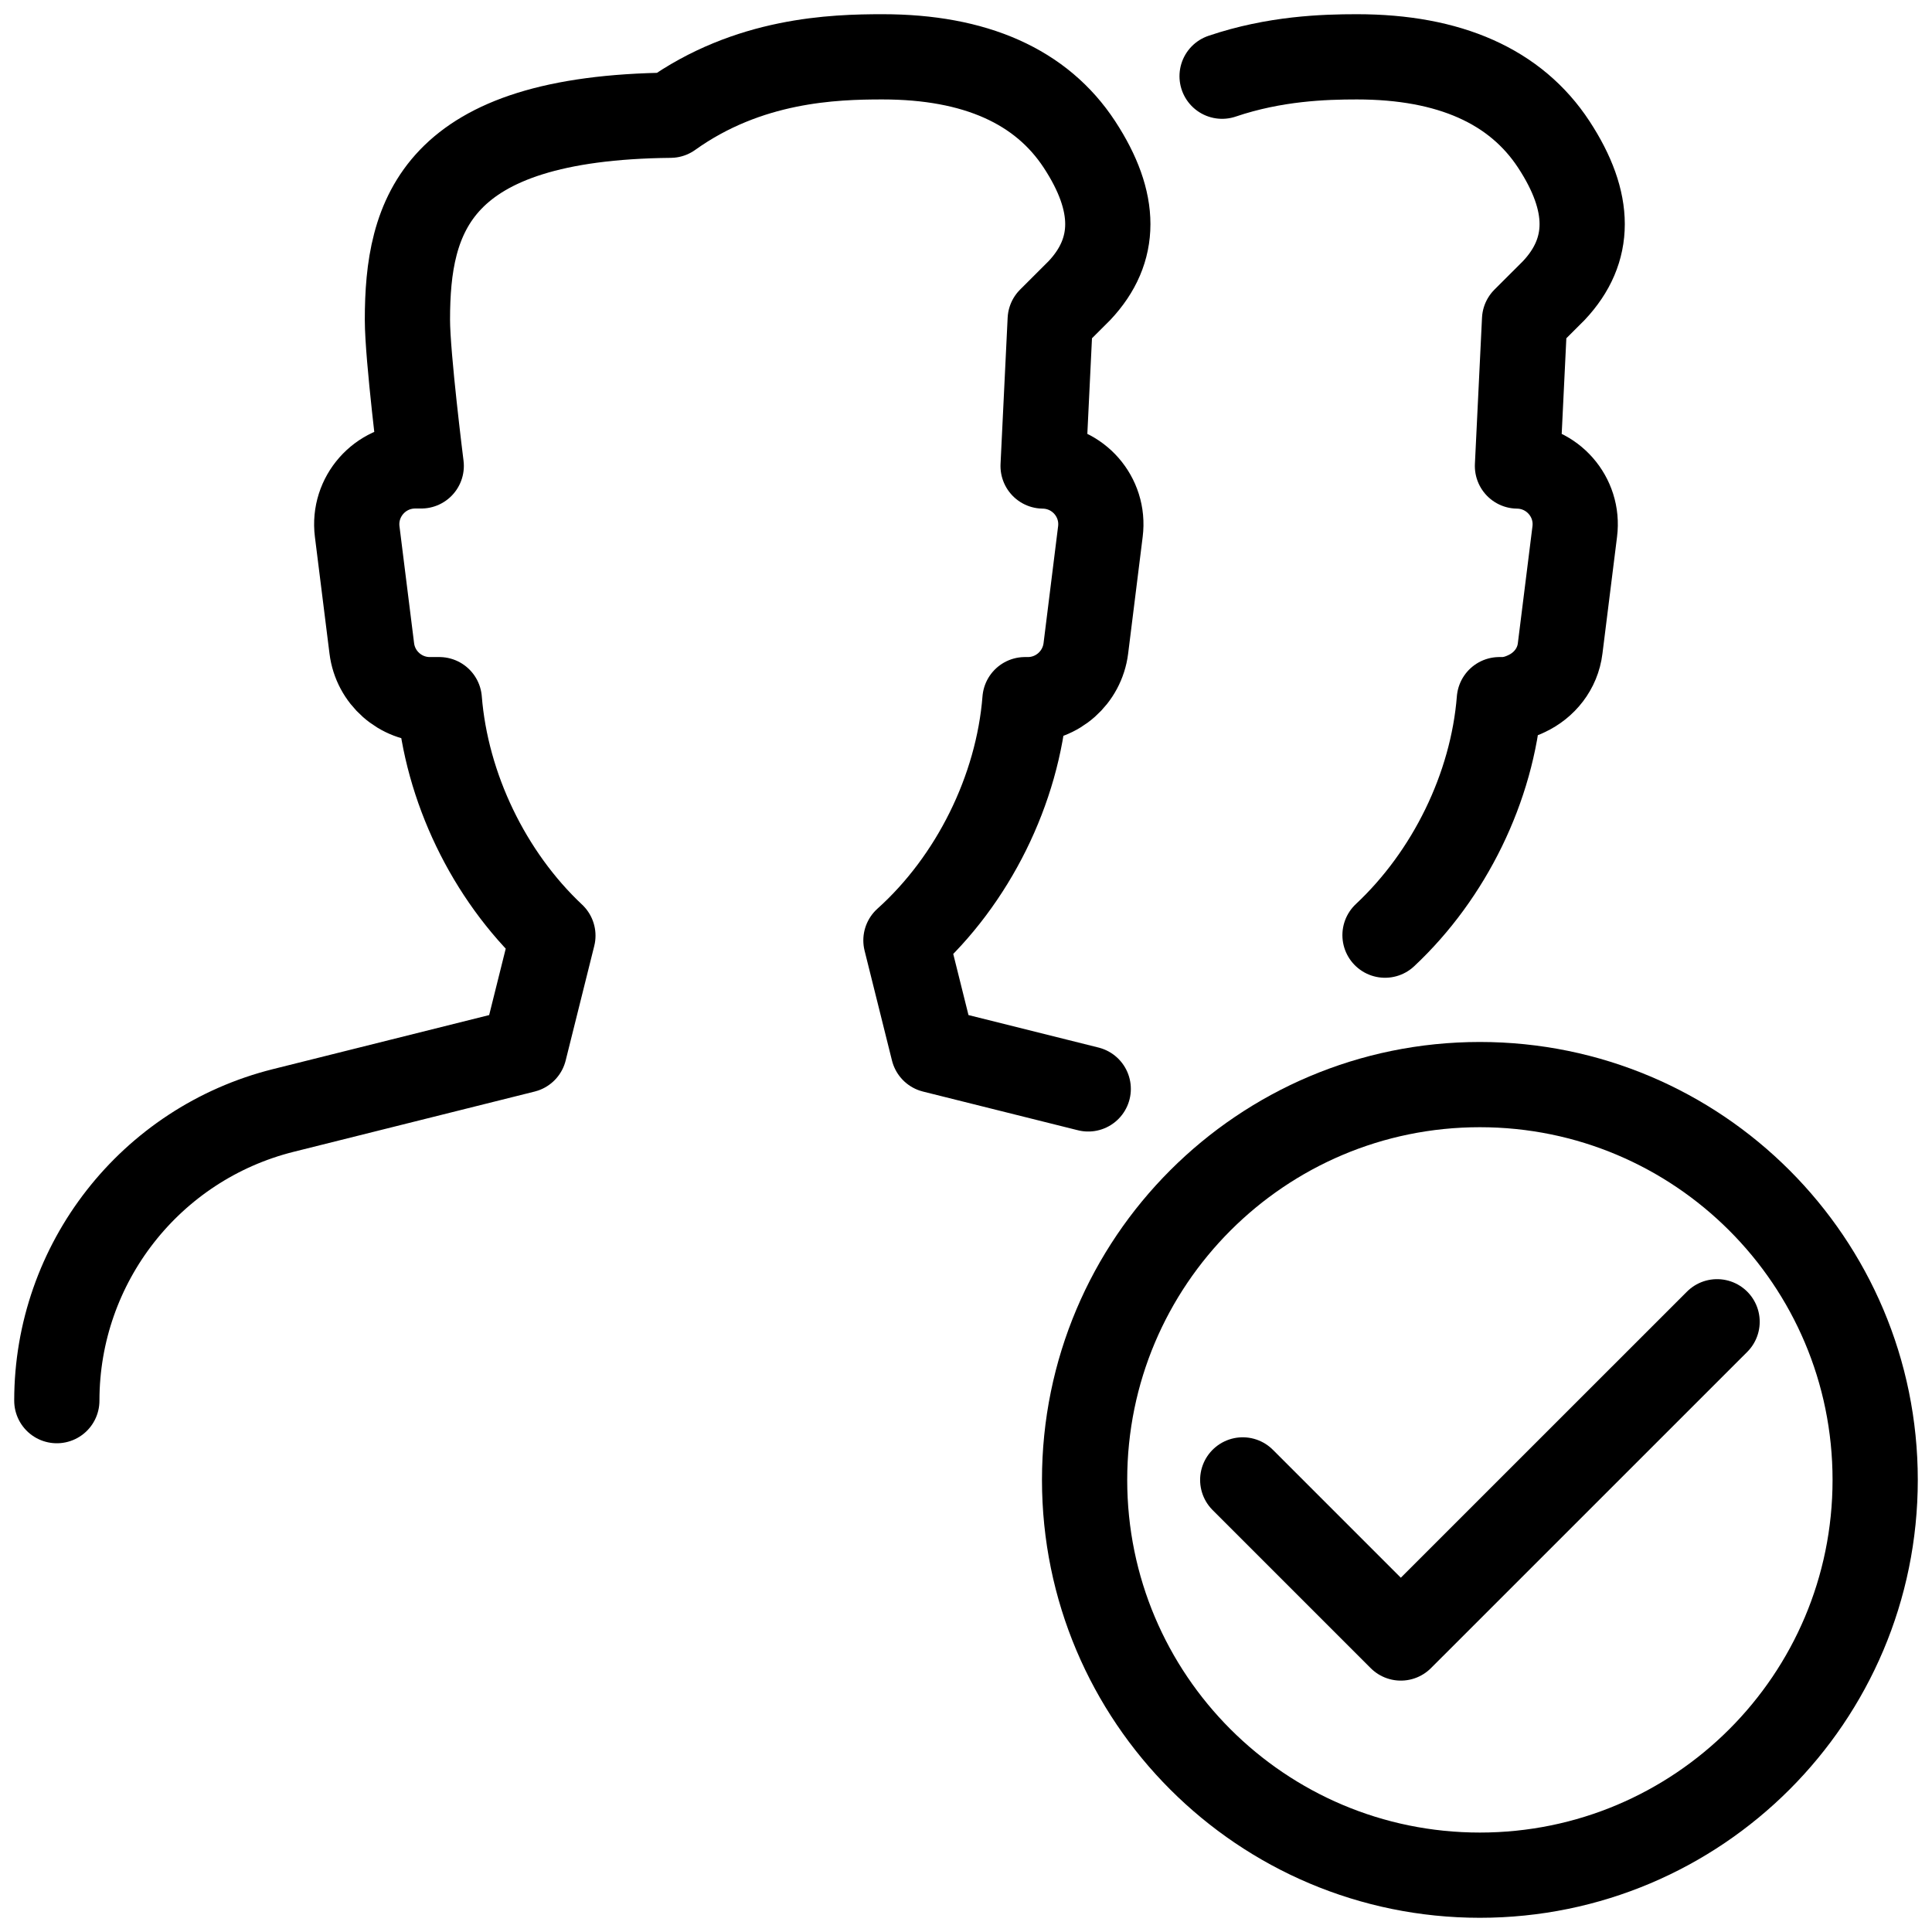 <svg width="34" height="34" viewBox="0 0 34 34" fill="none" xmlns="http://www.w3.org/2000/svg">
<path fill-rule="evenodd" clip-rule="evenodd" d="M19.087 26.044C19.087 22.202 22.202 19.087 26.043 19.087C29.885 19.087 33 22.202 33 26.044C33 29.885 29.885 33 26.043 33C22.202 33 19.087 29.885 19.087 26.044Z" stroke="black" stroke-width="1.5" stroke-linecap="round" stroke-linejoin="round"/>
<path d="M21.87 26.044L24.652 28.826L30.218 23.261" stroke="black" stroke-width="1.5" stroke-linecap="round" stroke-linejoin="round"/>
<path d="M24.374 16.457C25.504 15.4 26.264 13.856 26.386 12.313H26.436C26.591 12.313 26.733 12.27 26.865 12.207C27.176 12.062 27.412 11.773 27.456 11.411L27.713 9.355C27.79 8.744 27.317 8.208 26.705 8.201L26.83 5.627L27.345 5.113C28.01 4.406 28.01 3.559 27.345 2.543C26.675 1.52 25.511 1 23.879 1C23.299 1 22.431 1.028 21.507 1.341" stroke="black" stroke-width="1.5" stroke-linecap="round" stroke-linejoin="round"/>
<path d="M19.151 19.163L16.425 18.482L15.943 16.549C17.122 15.491 17.913 13.897 18.038 12.313H18.088C18.607 12.313 19.044 11.926 19.109 11.411L19.365 9.355C19.442 8.744 18.97 8.208 18.357 8.201L18.482 5.627L18.997 5.113C19.662 4.406 19.662 3.559 18.997 2.543C18.327 1.52 17.163 1 15.531 1C14.668 1 13.171 1.046 11.798 2.028C7.655 2.07 7.17 3.797 7.17 5.627C7.17 6.273 7.413 8.199 7.413 8.199H7.307C6.688 8.199 6.209 8.741 6.286 9.355L6.543 11.411C6.607 11.926 7.045 12.313 7.564 12.313H7.731C7.854 13.854 8.602 15.407 9.73 16.466L9.227 18.482L4.987 19.542C2.645 20.128 1 22.234 1 24.649" stroke="black" stroke-width="1.5" stroke-linecap="round" stroke-linejoin="round"/>
</svg>
